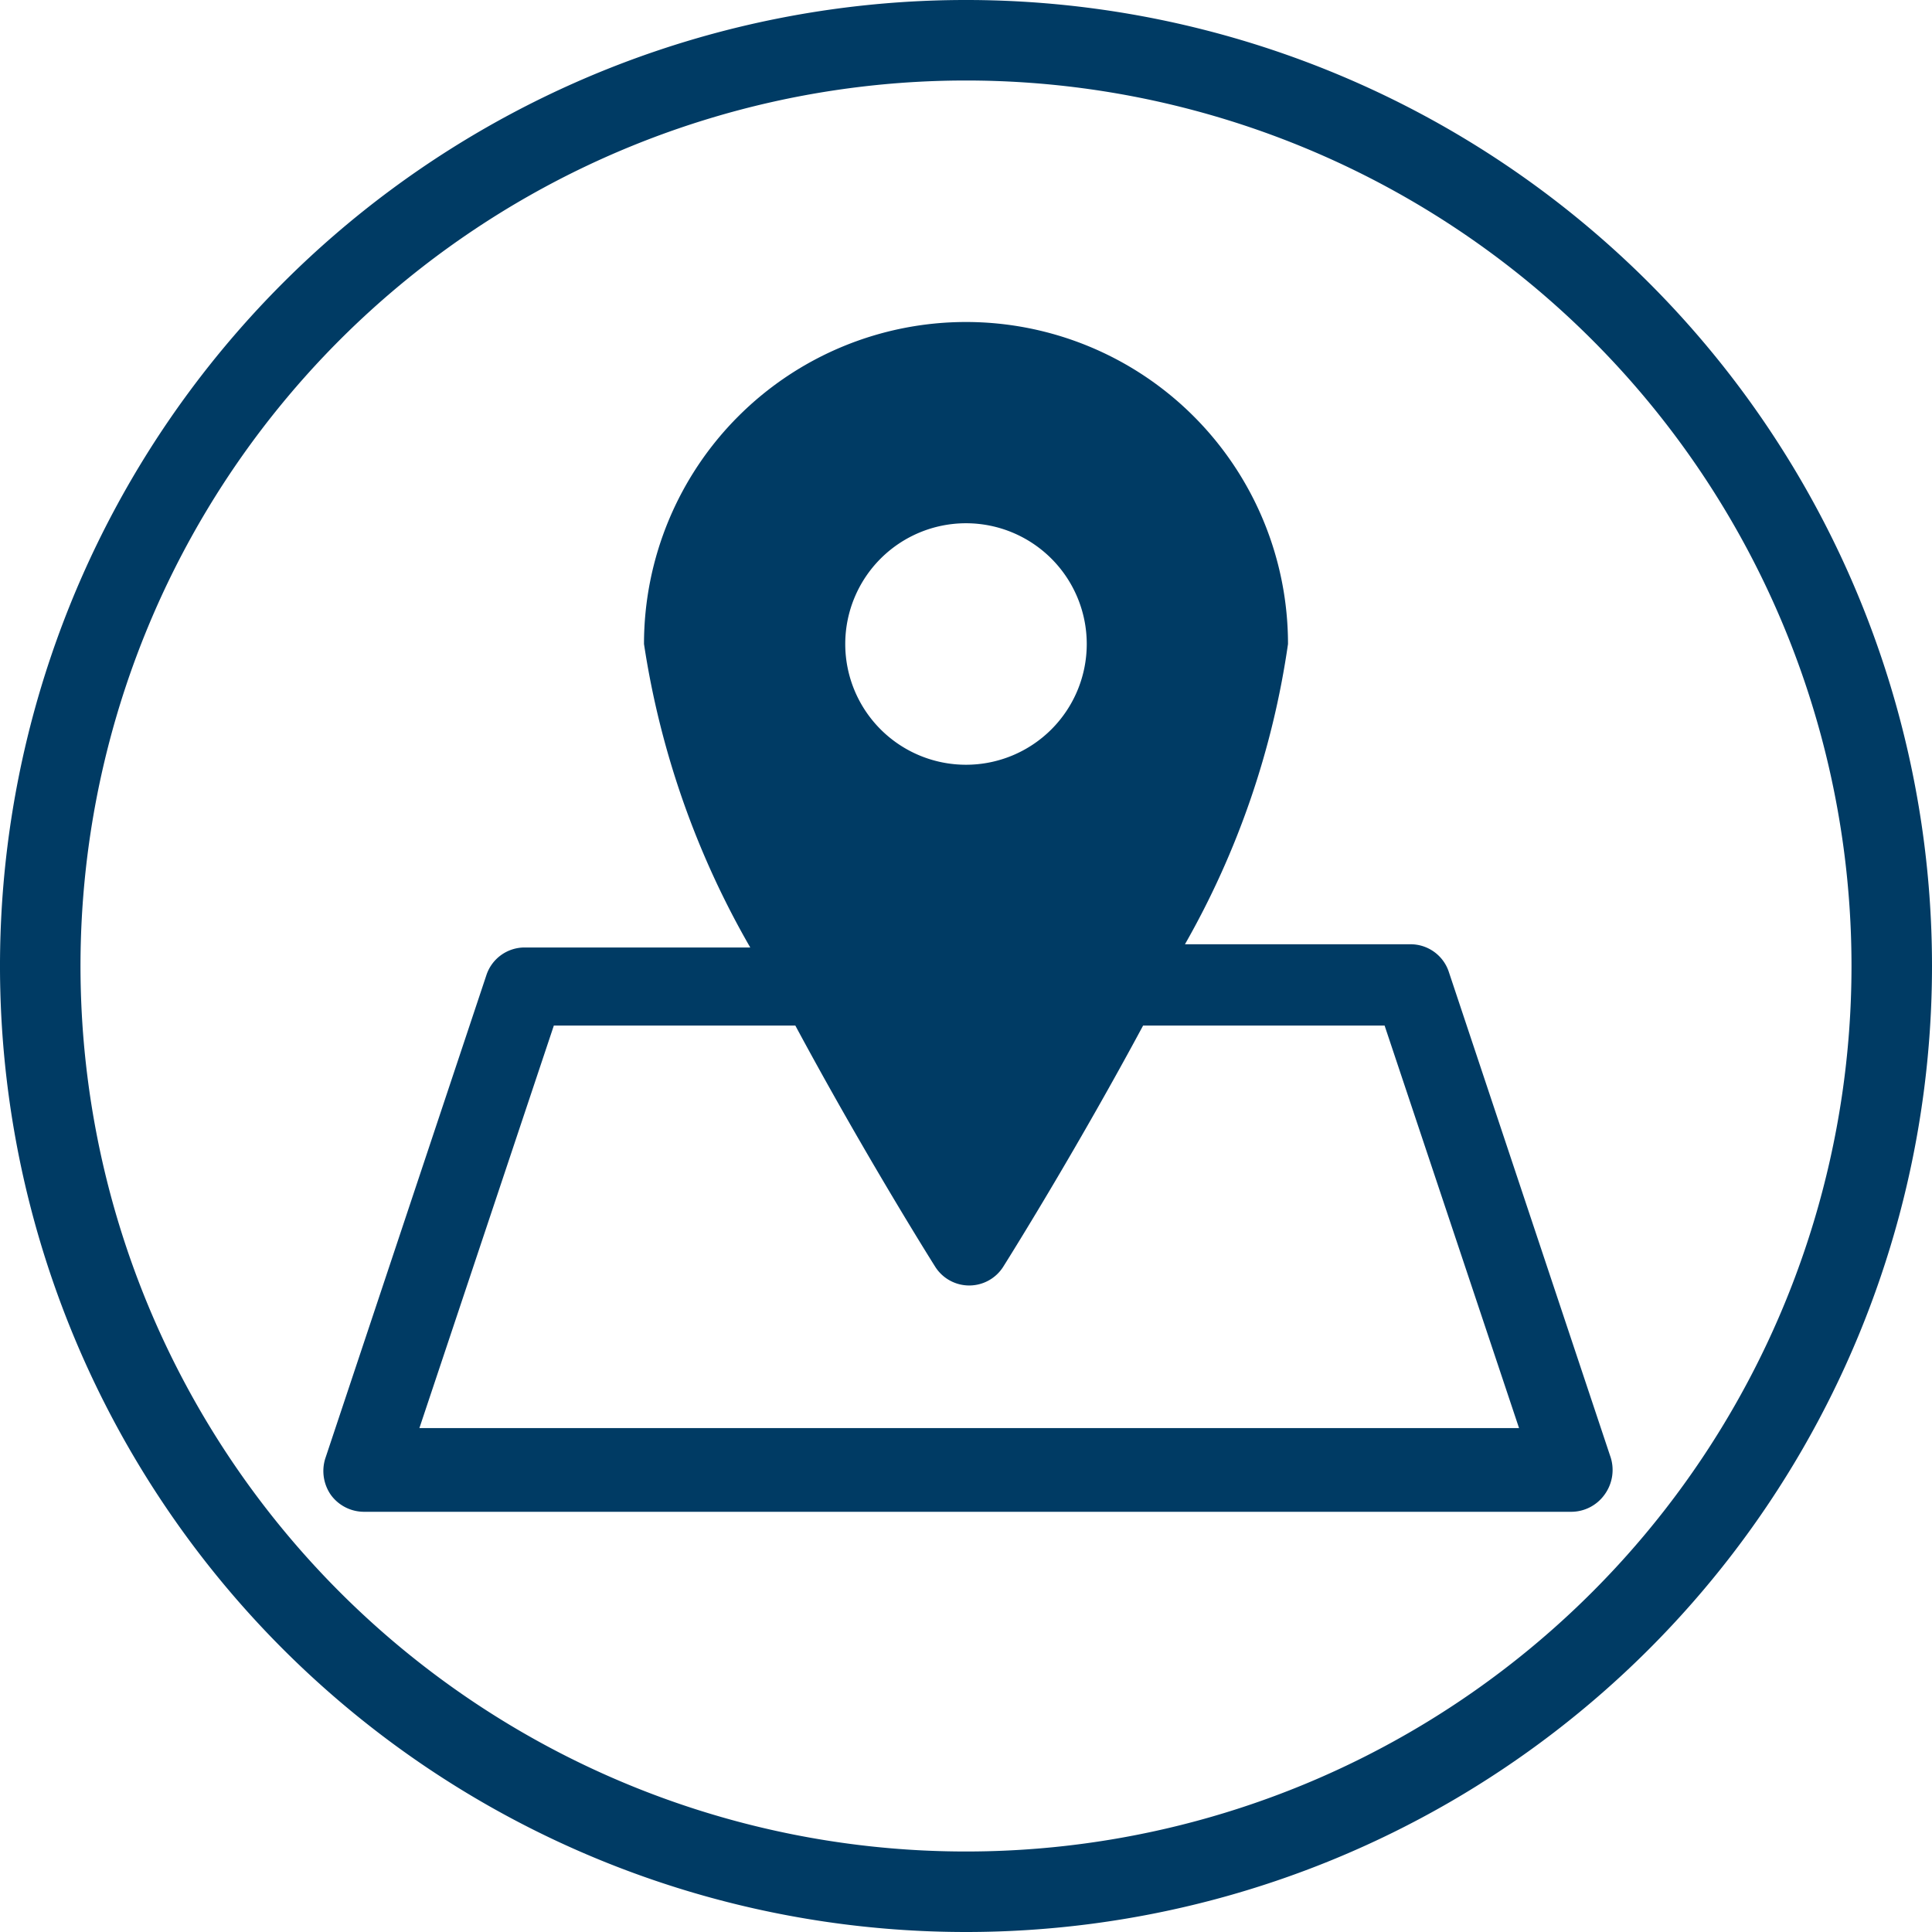 <svg id="Ebene_1" fill="#003b64" data-name="Ebene 1" xmlns="http://www.w3.org/2000/svg" viewBox="0 0 24 24"><path d="M12,24A12,12,0,1,1,24,12,12,12,0,0,1,12,24ZM12,1A11,11,0,1,0,23,12,11,11,0,0,0,12,1Z"/><path d="M20,18.08l-2-6a.5.5,0,0,0-.48-.35h-2.8A10.57,10.57,0,0,0,16,8,4,4,0,0,0,8,8a10.77,10.77,0,0,0,1.32,3.77H6.52a.5.5,0,0,0-.48.35l-2,6a.52.52,0,0,0,.07.45.51.51,0,0,0,.41.21h15a.51.51,0,0,0,.41-.21A.52.52,0,0,0,20,18.08ZM12,6.5A1.5,1.5,0,1,1,10.5,8,1.5,1.5,0,0,1,12,6.5ZM5.21,17.74l1.67-5h3c.79,1.47,1.57,2.73,1.74,3a.5.5,0,0,0,.84,0c.17-.27.95-1.53,1.74-3h3l1.67,5Z"/></svg>